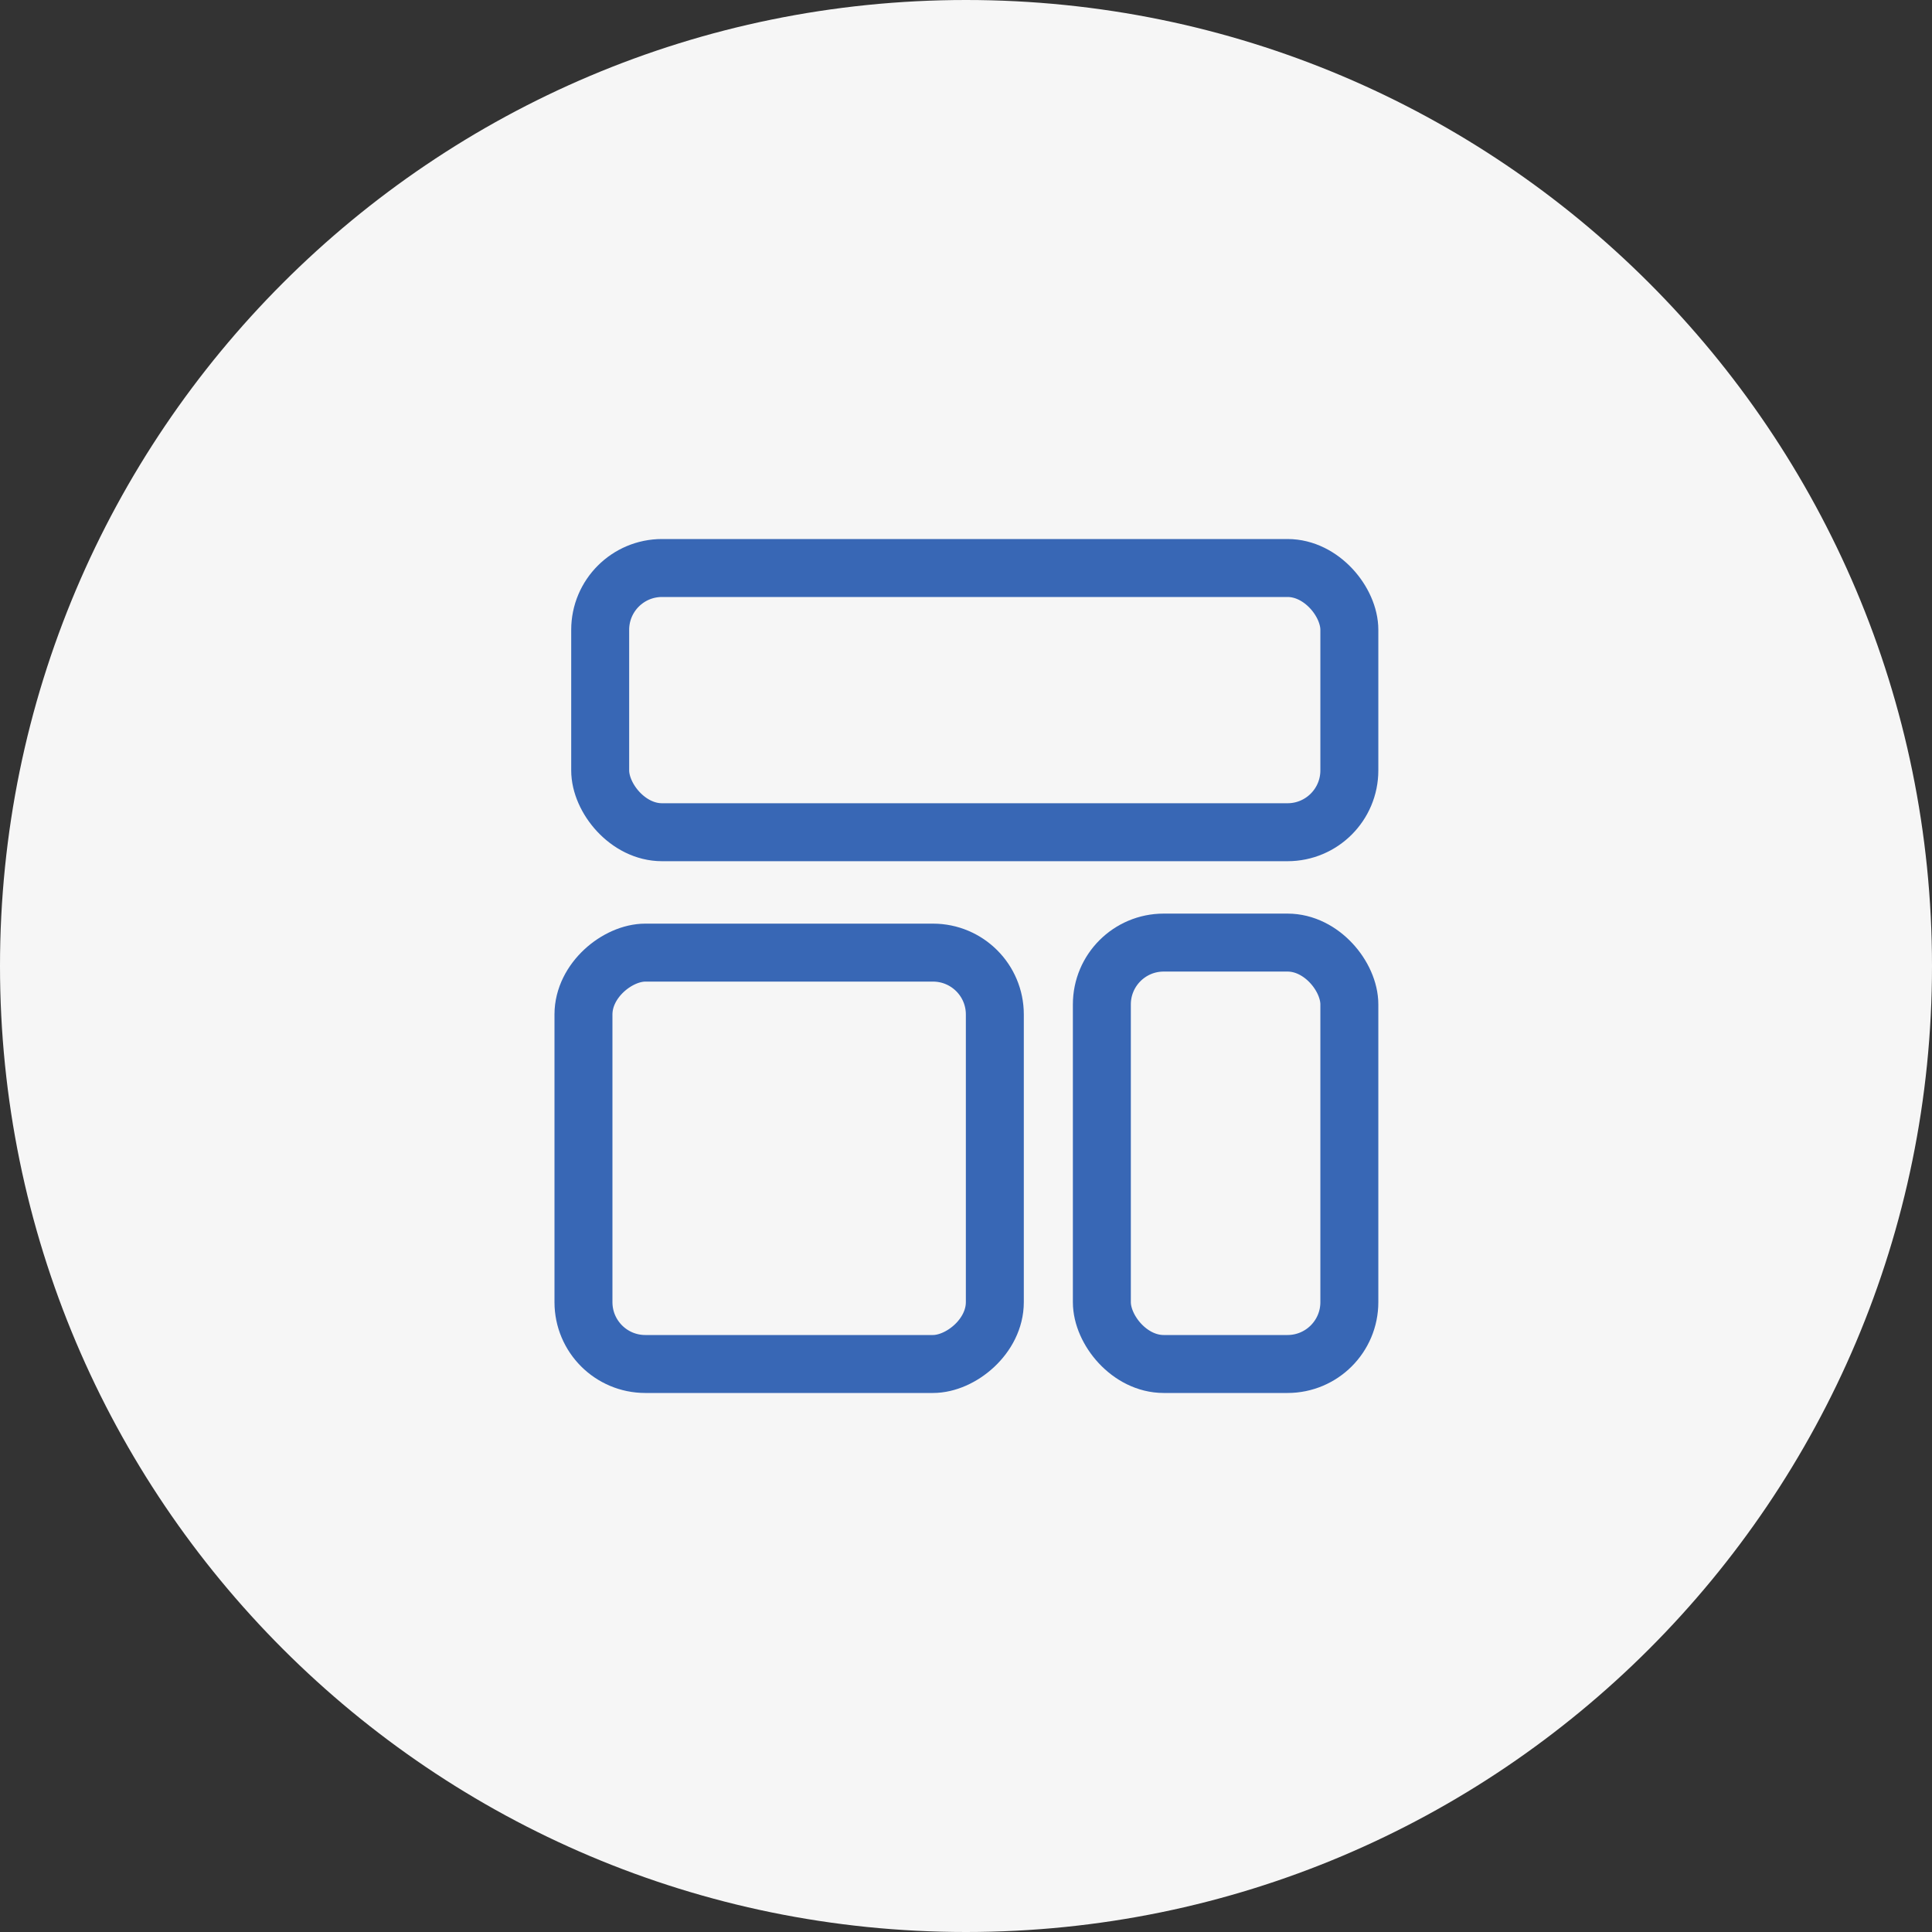 <svg xmlns="http://www.w3.org/2000/svg" width="500" height="500" viewBox="0 0 500 500" fill="none"><rect x="0" y="0" width="500" height="500" fill="#333333" stroke="none"/><g clip-path="url(#clip0_58_44)"><path d="M250 500C388.071 500 500 388.071 500 250C500 111.929 388.071 0 250 0C111.929 0 0 111.929 0 250C0 388.071 111.929 500 250 500Z" fill="#F6F6F6"></path><rect x="155.328" y="147" width="193.882" height="68.378" rx="16" stroke="#3867B5" stroke-width="15"></rect><rect x="151" y="353" width="106.462" height="106.462" rx="16" transform="rotate(-90 151 353)" stroke="#3867B5" stroke-width="15"></rect><rect x="349.21" y="353" width="64.05" height="109.059" rx="16" transform="rotate(-180 349.21 353)" stroke="#3867B5" stroke-width="15"></rect></g><defs><clipPath id="clip0_58_44"><rect width="500" height="500" fill="white"></rect></clipPath></defs></svg>